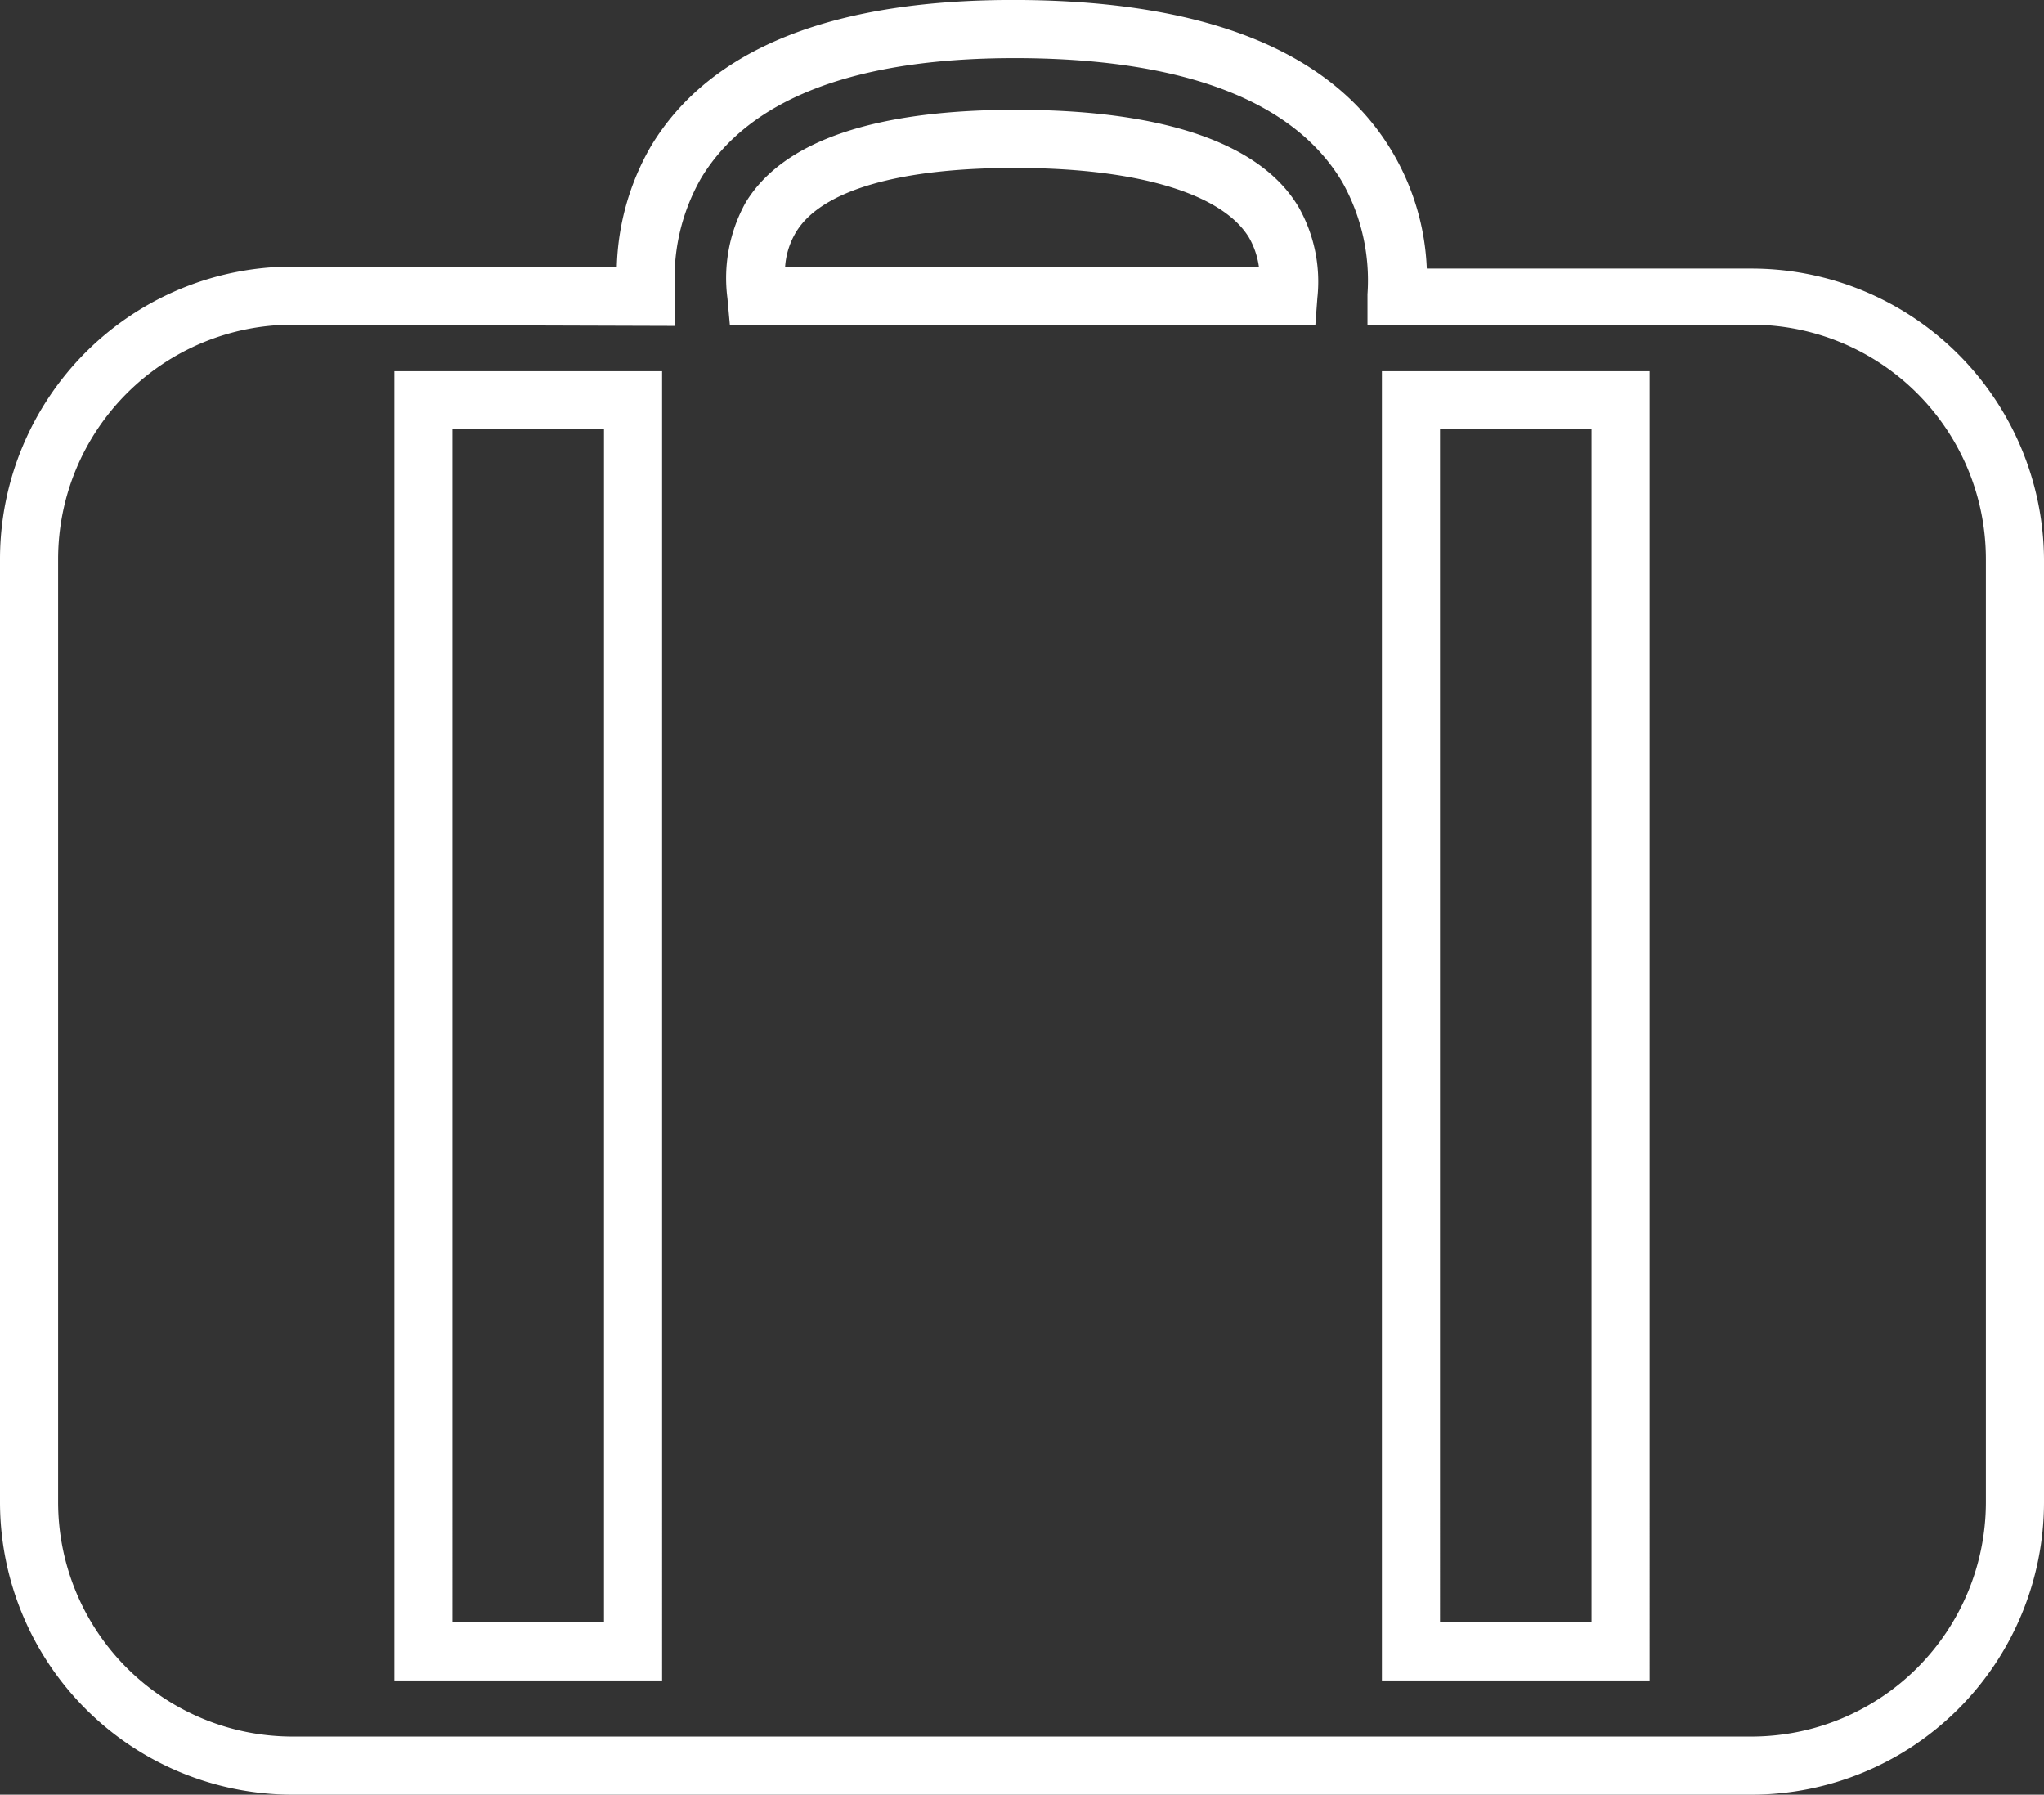 <svg id="Layer_1" data-name="Layer 1" xmlns="http://www.w3.org/2000/svg" viewBox="0 0 51 44.77"><rect x="0" y="0" width="51" height="44.77" fill="#333333" stroke="none"/><path d="M43.71,44.91H7.29A7.3,7.3,0,0,1,0,37.62V14.08A7.3,7.3,0,0,1,7.29,6.79h8.1a6.34,6.34,0,0,1,.85-3C17.72,1.33,20.82.1,25.5.14S33.32,1.46,34.78,4a6.18,6.18,0,0,1,.82,2.84h8.11A7.3,7.3,0,0,1,51,14.08V37.62A7.3,7.3,0,0,1,43.71,44.91ZM7.29,8.24a5.85,5.85,0,0,0-5.84,5.84V37.62a5.85,5.85,0,0,0,5.84,5.84H43.71a5.85,5.85,0,0,0,5.84-5.84V14.08a5.85,5.85,0,0,0-5.84-5.84H34.12l0-.76a5,5,0,0,0-.63-2.8c-1.19-2-3.89-3.06-8-3.09s-6.8,1-8,3a5,5,0,0,0-.64,2.91l0,.77ZM41.16,42.06H34.48V9.4h6.68Zm-5.23-1.45h3.78V10.85H35.93ZM16.52,42.06H9.84V9.4h6.68Zm-5.23-1.45h3.78V10.85H11.29ZM32.82,8.24H18.21l-.06-.66A3.89,3.89,0,0,1,18.6,5.2c.94-1.56,3.27-2.34,6.88-2.32s6,.85,6.93,2.44a3.77,3.77,0,0,1,.46,2.25ZM19.59,6.79H31.41a2,2,0,0,0-.25-.73C30.51,5,28.49,4.35,25.47,4.33s-5,.56-5.62,1.62A1.93,1.93,0,0,0,19.59,6.79Z" transform="translate(0 -0.14)" style="fill:#fff"/></svg>